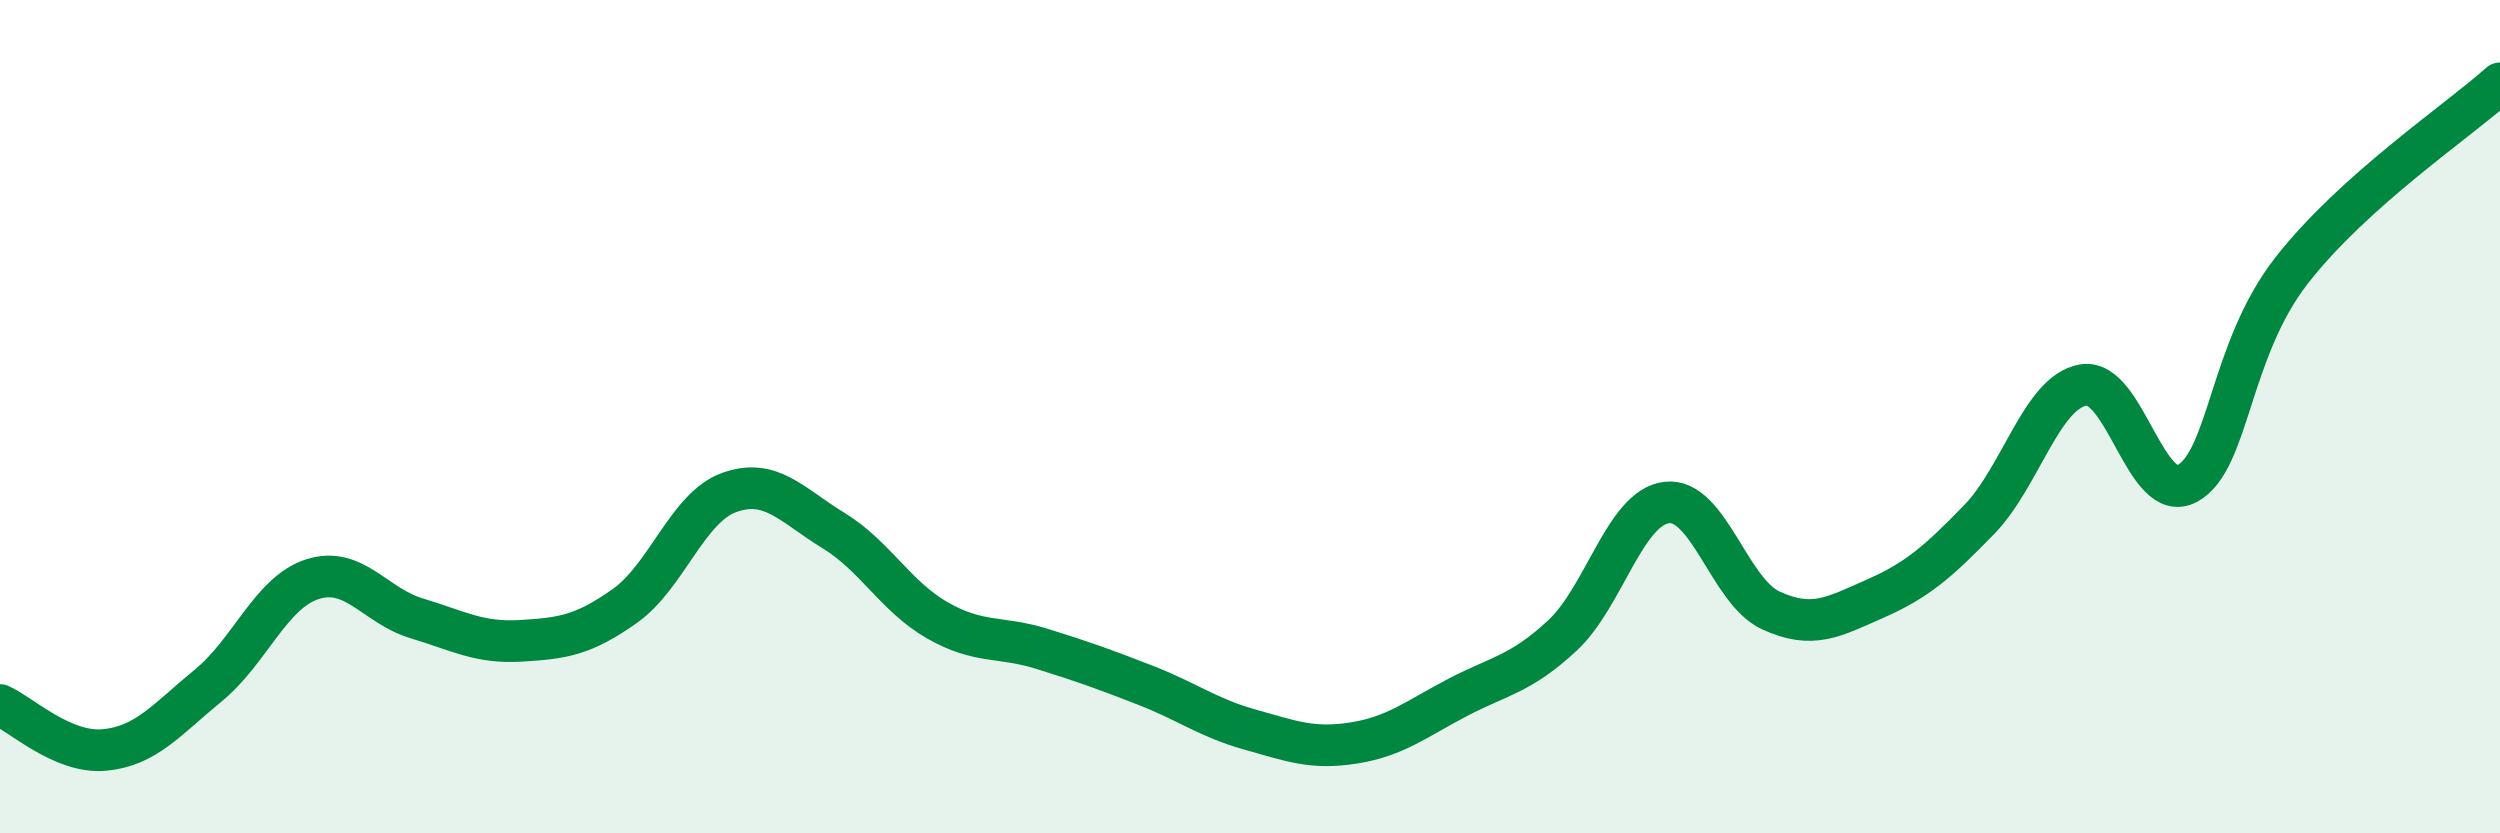 
    <svg width="60" height="20" viewBox="0 0 60 20" xmlns="http://www.w3.org/2000/svg">
      <path
        d="M 0,16.92 C 0.5,17.14 1.5,18.09 2.5,18 C 3.5,17.91 4,17.27 5,16.45 C 6,15.63 6.5,14.22 7.5,13.9 C 8.5,13.58 9,14.54 10,14.84 C 11,15.14 11.5,15.44 12.5,15.38 C 13.5,15.32 14,15.25 15,14.54 C 16,13.83 16.5,12.18 17.5,11.82 C 18.5,11.46 19,12.12 20,12.73 C 21,13.34 21.5,14.32 22.5,14.89 C 23.5,15.46 24,15.26 25,15.57 C 26,15.88 26.5,16.06 27.5,16.45 C 28.5,16.84 29,17.23 30,17.51 C 31,17.79 31.5,17.99 32.5,17.83 C 33.5,17.67 34,17.25 35,16.73 C 36,16.21 36.5,16.18 37.5,15.25 C 38.5,14.32 39,12.18 40,12.06 C 41,11.94 41.5,14.19 42.5,14.65 C 43.5,15.11 44,14.81 45,14.37 C 46,13.93 46.5,13.5 47.5,12.47 C 48.5,11.44 49,9.41 50,9.24 C 51,9.07 51.5,12.15 52.5,11.6 C 53.5,11.05 53.5,8.41 55,6.49 C 56.5,4.57 59,2.9 60,2L60 20L0 20Z"
        fill="#008740"
        opacity="0.1"
        stroke-linecap="round"
        stroke-linejoin="round"
      />
      <path
        d="M 0,16.92 C 0.5,17.14 1.5,18.09 2.5,18 C 3.5,17.91 4,17.27 5,16.45 C 6,15.63 6.5,14.22 7.5,13.9 C 8.5,13.58 9,14.54 10,14.84 C 11,15.14 11.5,15.44 12.5,15.38 C 13.5,15.32 14,15.25 15,14.54 C 16,13.83 16.5,12.18 17.5,11.82 C 18.5,11.46 19,12.12 20,12.73 C 21,13.34 21.5,14.32 22.5,14.89 C 23.5,15.46 24,15.26 25,15.57 C 26,15.88 26.5,16.06 27.5,16.45 C 28.5,16.84 29,17.23 30,17.51 C 31,17.79 31.5,17.99 32.5,17.83 C 33.5,17.67 34,17.25 35,16.73 C 36,16.21 36.5,16.18 37.5,15.25 C 38.5,14.32 39,12.18 40,12.06 C 41,11.94 41.5,14.19 42.5,14.65 C 43.5,15.11 44,14.81 45,14.37 C 46,13.93 46.5,13.5 47.5,12.47 C 48.5,11.44 49,9.41 50,9.24 C 51,9.07 51.5,12.15 52.5,11.6 C 53.5,11.05 53.5,8.41 55,6.49 C 56.5,4.57 59,2.9 60,2"
        stroke="#008740"
        stroke-width="1"
        fill="none"
        stroke-linecap="round"
        stroke-linejoin="round"
      />
    </svg>
  